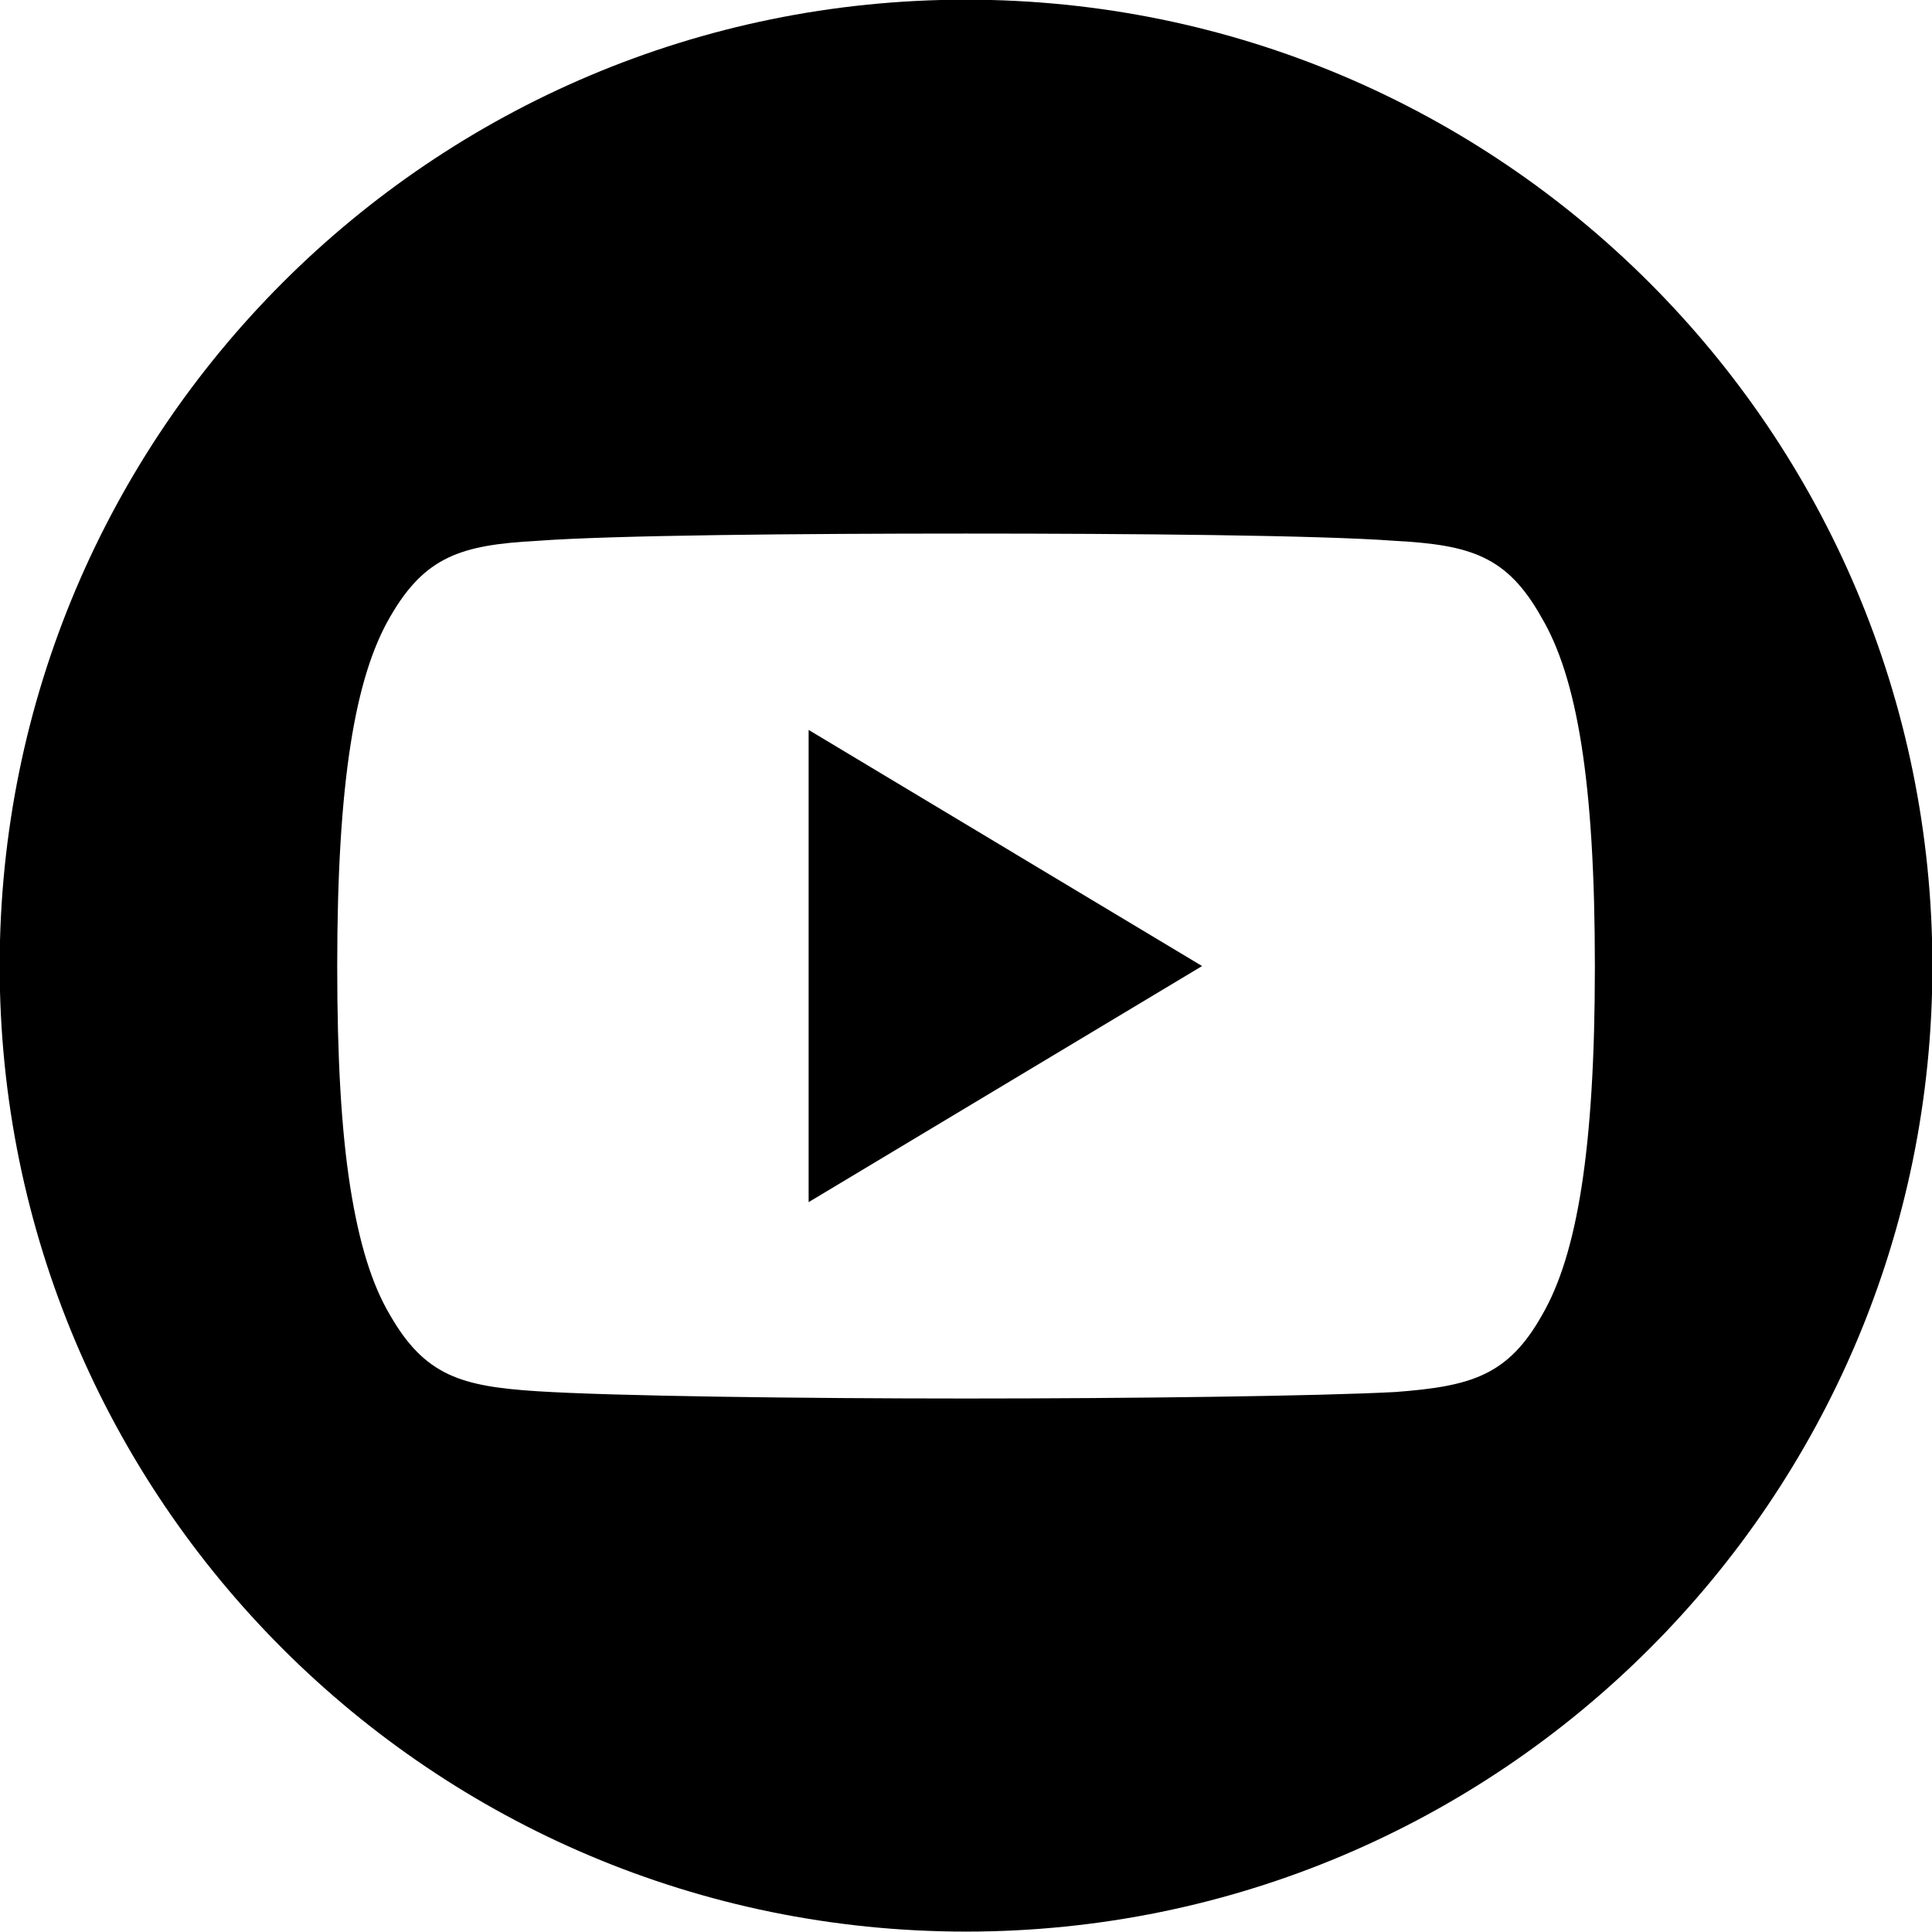 <?xml version="1.0" encoding="UTF-8"?>
<svg id="Livello_1" data-name="Livello 1" xmlns="http://www.w3.org/2000/svg" version="1.1" viewBox="0 0 23.811 23.811">
  <polygon points="9.966 8.996 14.815 11.906 9.966 14.816 9.966 8.996" style="fill: #000; stroke-width: 0px;"/>
  <path d="M11.906-.004C5.325-.004-.004,5.326-.004,11.906-.004,18.476,5.325,23.806,11.906,23.806s11.91-5.33,11.91-11.9C23.815,5.326,18.486-.004,11.906-.004ZM19.656,11.916c0,2.25-.22,3.55-.65,4.29-.42.75-.88.88-1.81.95-.93.05-3.27.08-5.29.08s-4.36-.03-5.29-.09-1.38-.19-1.81-.94c-.22-.37-.38-.88-.49-1.58-.11-.7-.16-1.59-.16-2.72,0-2.27.22-3.56.65-4.3.43-.75.88-.89,1.81-.94.93-.07,3.27-.09,5.29-.09s4.36.02,5.29.09c.93.05,1.38.19,1.8.94.44.74.66,2.03.66,4.3v.01Z" style="fill: #000; stroke-width: 0px;"/>
</svg>